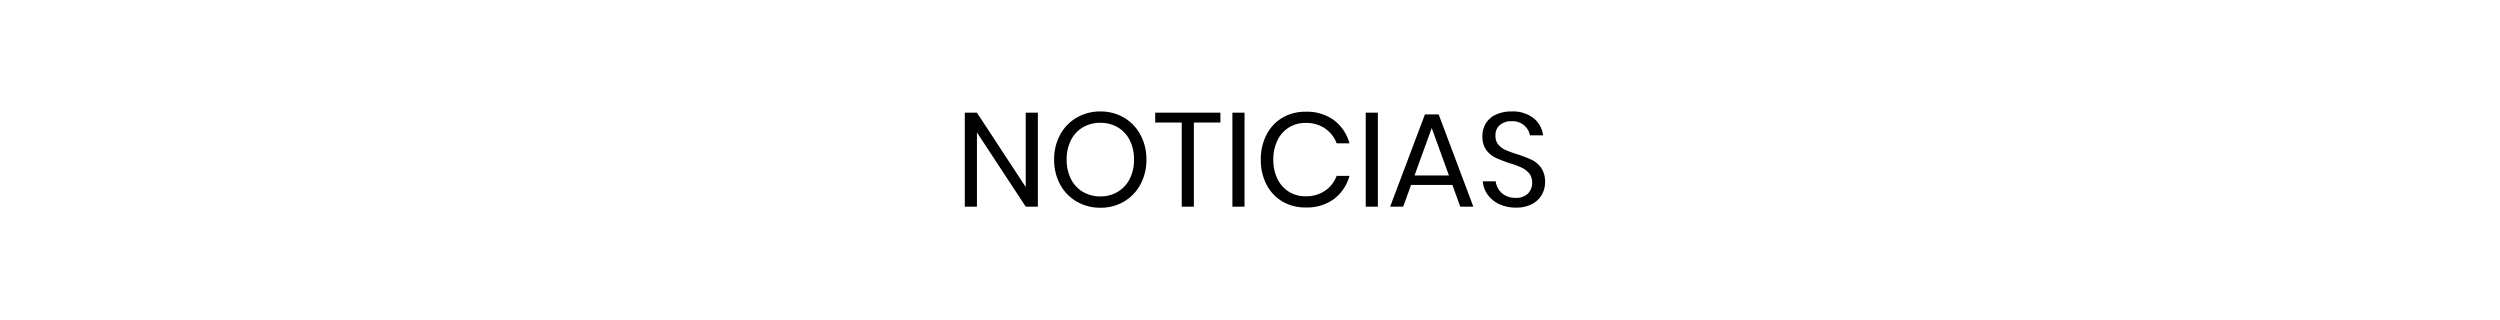 <svg xmlns="http://www.w3.org/2000/svg" width="375" height="48" viewBox="0 0 375 48">
  <g id="es_bt_actualites" transform="translate(-56 -366)">
    <rect id="Rectangle_10" data-name="Rectangle 10" width="375" height="48" transform="translate(56 366)" fill="#fff"/>
    <path id="Tracé_1523" data-name="Tracé 1523" d="M-32.32,0h-1.82l-7.32-11.14V0h-1.82V-14.1h1.82l7.32,11.16V-14.1h1.82Zm9.38-14.28a6.851,6.851,0,0,1,3.53.92,6.547,6.547,0,0,1,2.47,2.57,7.661,7.661,0,0,1,.9,3.73,7.661,7.661,0,0,1-.9,3.73A6.547,6.547,0,0,1-19.41-.76a6.851,6.851,0,0,1-3.53.92,6.959,6.959,0,0,1-3.55-.92,6.505,6.505,0,0,1-2.49-2.57,7.661,7.661,0,0,1-.9-3.73,7.661,7.661,0,0,1,.9-3.73,6.505,6.505,0,0,1,2.49-2.57A6.959,6.959,0,0,1-22.94-14.28Zm0,1.7a5.088,5.088,0,0,0-2.61.67,4.642,4.642,0,0,0-1.8,1.92A6.267,6.267,0,0,0-28-7.06a6.282,6.282,0,0,0,.65,2.92,4.629,4.629,0,0,0,1.8,1.93,5.088,5.088,0,0,0,2.61.67,4.992,4.992,0,0,0,2.59-.68,4.709,4.709,0,0,0,1.8-1.93,6.221,6.221,0,0,0,.65-2.91,6.267,6.267,0,0,0-.65-2.93,4.642,4.642,0,0,0-1.8-1.92A5.049,5.049,0,0,0-22.94-12.58Zm18-1.52v1.48H-8.92V0h-1.82V-12.62h-3.98V-14.1Zm3.62,0V0H-3.14V-14.1Zm9.16-.14a6.866,6.866,0,0,1,4.26,1.27A6.476,6.476,0,0,1,14.42-9.5H12.5a4.7,4.7,0,0,0-1.74-2.23,5.043,5.043,0,0,0-2.94-.83,4.621,4.621,0,0,0-2.47.67A4.642,4.642,0,0,0,3.63-9.97,6.432,6.432,0,0,0,3-7.04a6.323,6.323,0,0,0,.63,2.9A4.655,4.655,0,0,0,5.35-2.23a4.621,4.621,0,0,0,2.47.67,5.043,5.043,0,0,0,2.94-.83A4.7,4.7,0,0,0,12.5-4.62h1.92A6.476,6.476,0,0,1,12.1-1.15,6.866,6.866,0,0,1,7.84.12a6.681,6.681,0,0,1-3.5-.91A6.273,6.273,0,0,1,1.97-3.33a7.9,7.9,0,0,1-.85-3.71,8.009,8.009,0,0,1,.85-3.74,6.258,6.258,0,0,1,2.37-2.55A6.681,6.681,0,0,1,7.84-14.24Zm10.84.14V0H16.86V-14.1ZM29.86-3.26h-6.2L22.48,0H20.52l5.22-13.84H27.8L33,0H31.04Zm-.52-1.42L26.76-11.8,24.18-4.68ZM43.76-3.66a3.754,3.754,0,0,1-.48,1.86A3.614,3.614,0,0,1,41.82-.4,4.958,4.958,0,0,1,39.4.14a5.811,5.811,0,0,1-2.49-.51,4.43,4.43,0,0,1-1.74-1.4,3.961,3.961,0,0,1-.75-2.03h1.94a2.743,2.743,0,0,0,.41,1.17,2.723,2.723,0,0,0,1,.94,3.126,3.126,0,0,0,1.57.37,2.49,2.49,0,0,0,1.84-.64,2.22,2.22,0,0,0,.64-1.64A2.114,2.114,0,0,0,41.37-5a3.188,3.188,0,0,0-1.11-.85,15.085,15.085,0,0,0-1.8-.67,18.2,18.2,0,0,1-2.15-.83,3.671,3.671,0,0,1-1.38-1.17,3.412,3.412,0,0,1-.57-2.06,3.558,3.558,0,0,1,.53-1.94,3.474,3.474,0,0,1,1.52-1.3,5.483,5.483,0,0,1,2.33-.46,5.017,5.017,0,0,1,3.3,1.01,3.865,3.865,0,0,1,1.42,2.57H41.5a2.651,2.651,0,0,0-.86-1.48,2.708,2.708,0,0,0-1.9-.64,2.6,2.6,0,0,0-1.76.57,2.013,2.013,0,0,0-.66,1.61,1.993,1.993,0,0,0,.43,1.33,2.993,2.993,0,0,0,1.07.8,17.223,17.223,0,0,0,1.76.65,17.85,17.85,0,0,1,2.19.84,3.7,3.7,0,0,1,1.41,1.21A3.617,3.617,0,0,1,43.76-3.66Z" transform="translate(244 397)"/>
  </g>
</svg>
